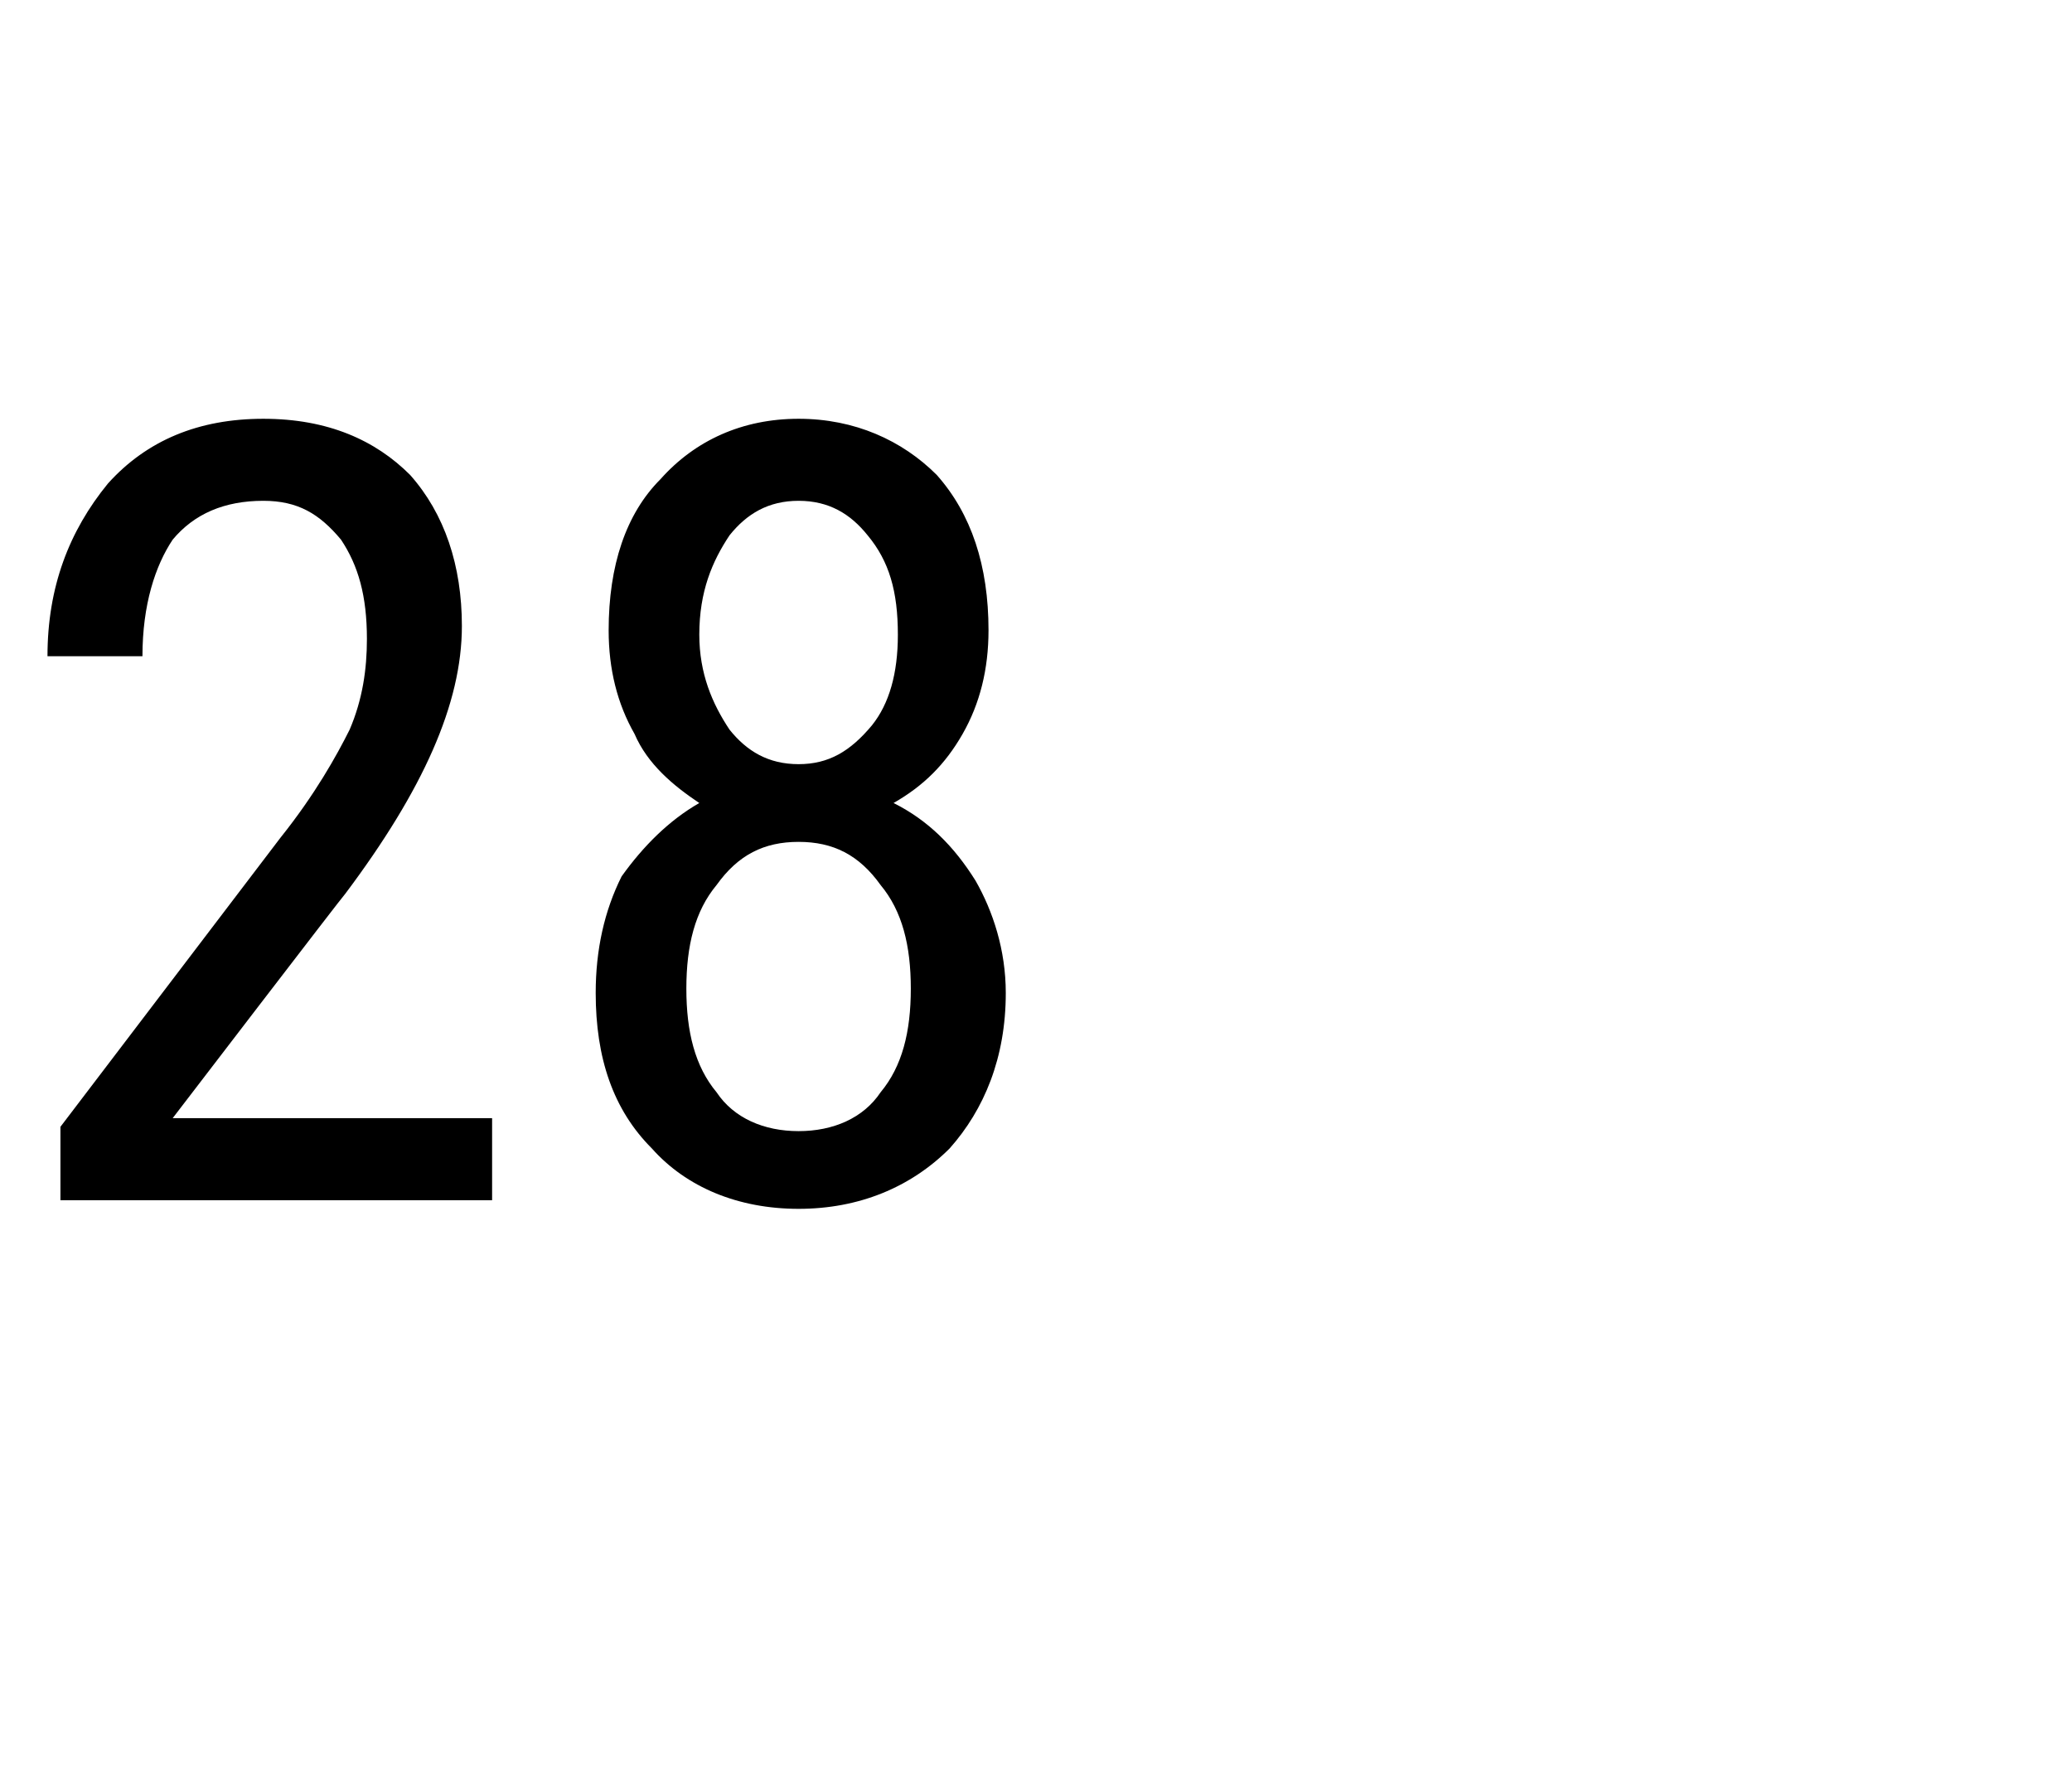 <?xml version="1.0" standalone="no"?><!DOCTYPE svg PUBLIC "-//W3C//DTD SVG 1.1//EN" "http://www.w3.org/Graphics/SVG/1.1/DTD/svg11.dtd"><svg xmlns="http://www.w3.org/2000/svg" version="1.1" width="48px" height="41.3px" viewBox="0 -9 48 41.3" style="top:-9px"><desc>28</desc><defs/><g id="Polygon174237"><path d="m11.4 18.8l-10 0l0-1.7c0 0 5.09-6.69 5.1-6.7c.8-1 1.3-1.9 1.6-2.5c.3-.7.4-1.4.4-2.1c0-1-.2-1.7-.6-2.3c-.5-.6-1-.9-1.8-.9c-.9 0-1.6.3-2.1.9c-.4.6-.7 1.5-.7 2.7c0 0-2.2 0-2.2 0c0-1.6.5-2.9 1.4-4c.9-1 2.1-1.5 3.6-1.5c1.5 0 2.6.5 3.4 1.3c.8.9 1.2 2.1 1.2 3.5c0 1.8-.9 3.8-2.7 6.2c-.04.03-4 5.2-4 5.2l7.4 0l0 1.9zm11.5-13.2c0 .9-.2 1.7-.6 2.4c-.4.7-.9 1.2-1.6 1.6c.8.4 1.4 1 1.9 1.8c.4.7.7 1.6.7 2.6c0 1.5-.5 2.7-1.3 3.6c-.9.9-2.1 1.4-3.5 1.4c-1.4 0-2.6-.5-3.4-1.4c-.9-.9-1.3-2.1-1.3-3.6c0-1 .2-1.9.6-2.7c.5-.7 1.1-1.3 1.8-1.7c-.6-.4-1.2-.9-1.5-1.6c-.4-.7-.6-1.5-.6-2.4c0-1.5.4-2.7 1.2-3.5c.8-.9 1.9-1.4 3.2-1.4c1.3 0 2.4.5 3.2 1.3c.8.9 1.2 2.1 1.2 3.6zm-1.8 8.3c0-1-.2-1.8-.7-2.4c-.5-.7-1.1-1-1.9-1c-.8 0-1.4.3-1.9 1c-.5.6-.7 1.4-.7 2.4c0 1 .2 1.8.7 2.4c.4.6 1.1.9 1.9.9c.8 0 1.5-.3 1.9-.9c.5-.6.7-1.4.7-2.4zm-.3-8.2c0-1-.2-1.7-.7-2.3c-.4-.5-.9-.8-1.6-.8c-.7 0-1.2.3-1.6.8c-.4.6-.7 1.3-.7 2.3c0 .9.3 1.6.7 2.2c.4.5.9.8 1.6.8c.7 0 1.2-.3 1.7-.9c.4-.5.6-1.2.6-2.1z" stroke="none" fill="#000"/></g></svg>
